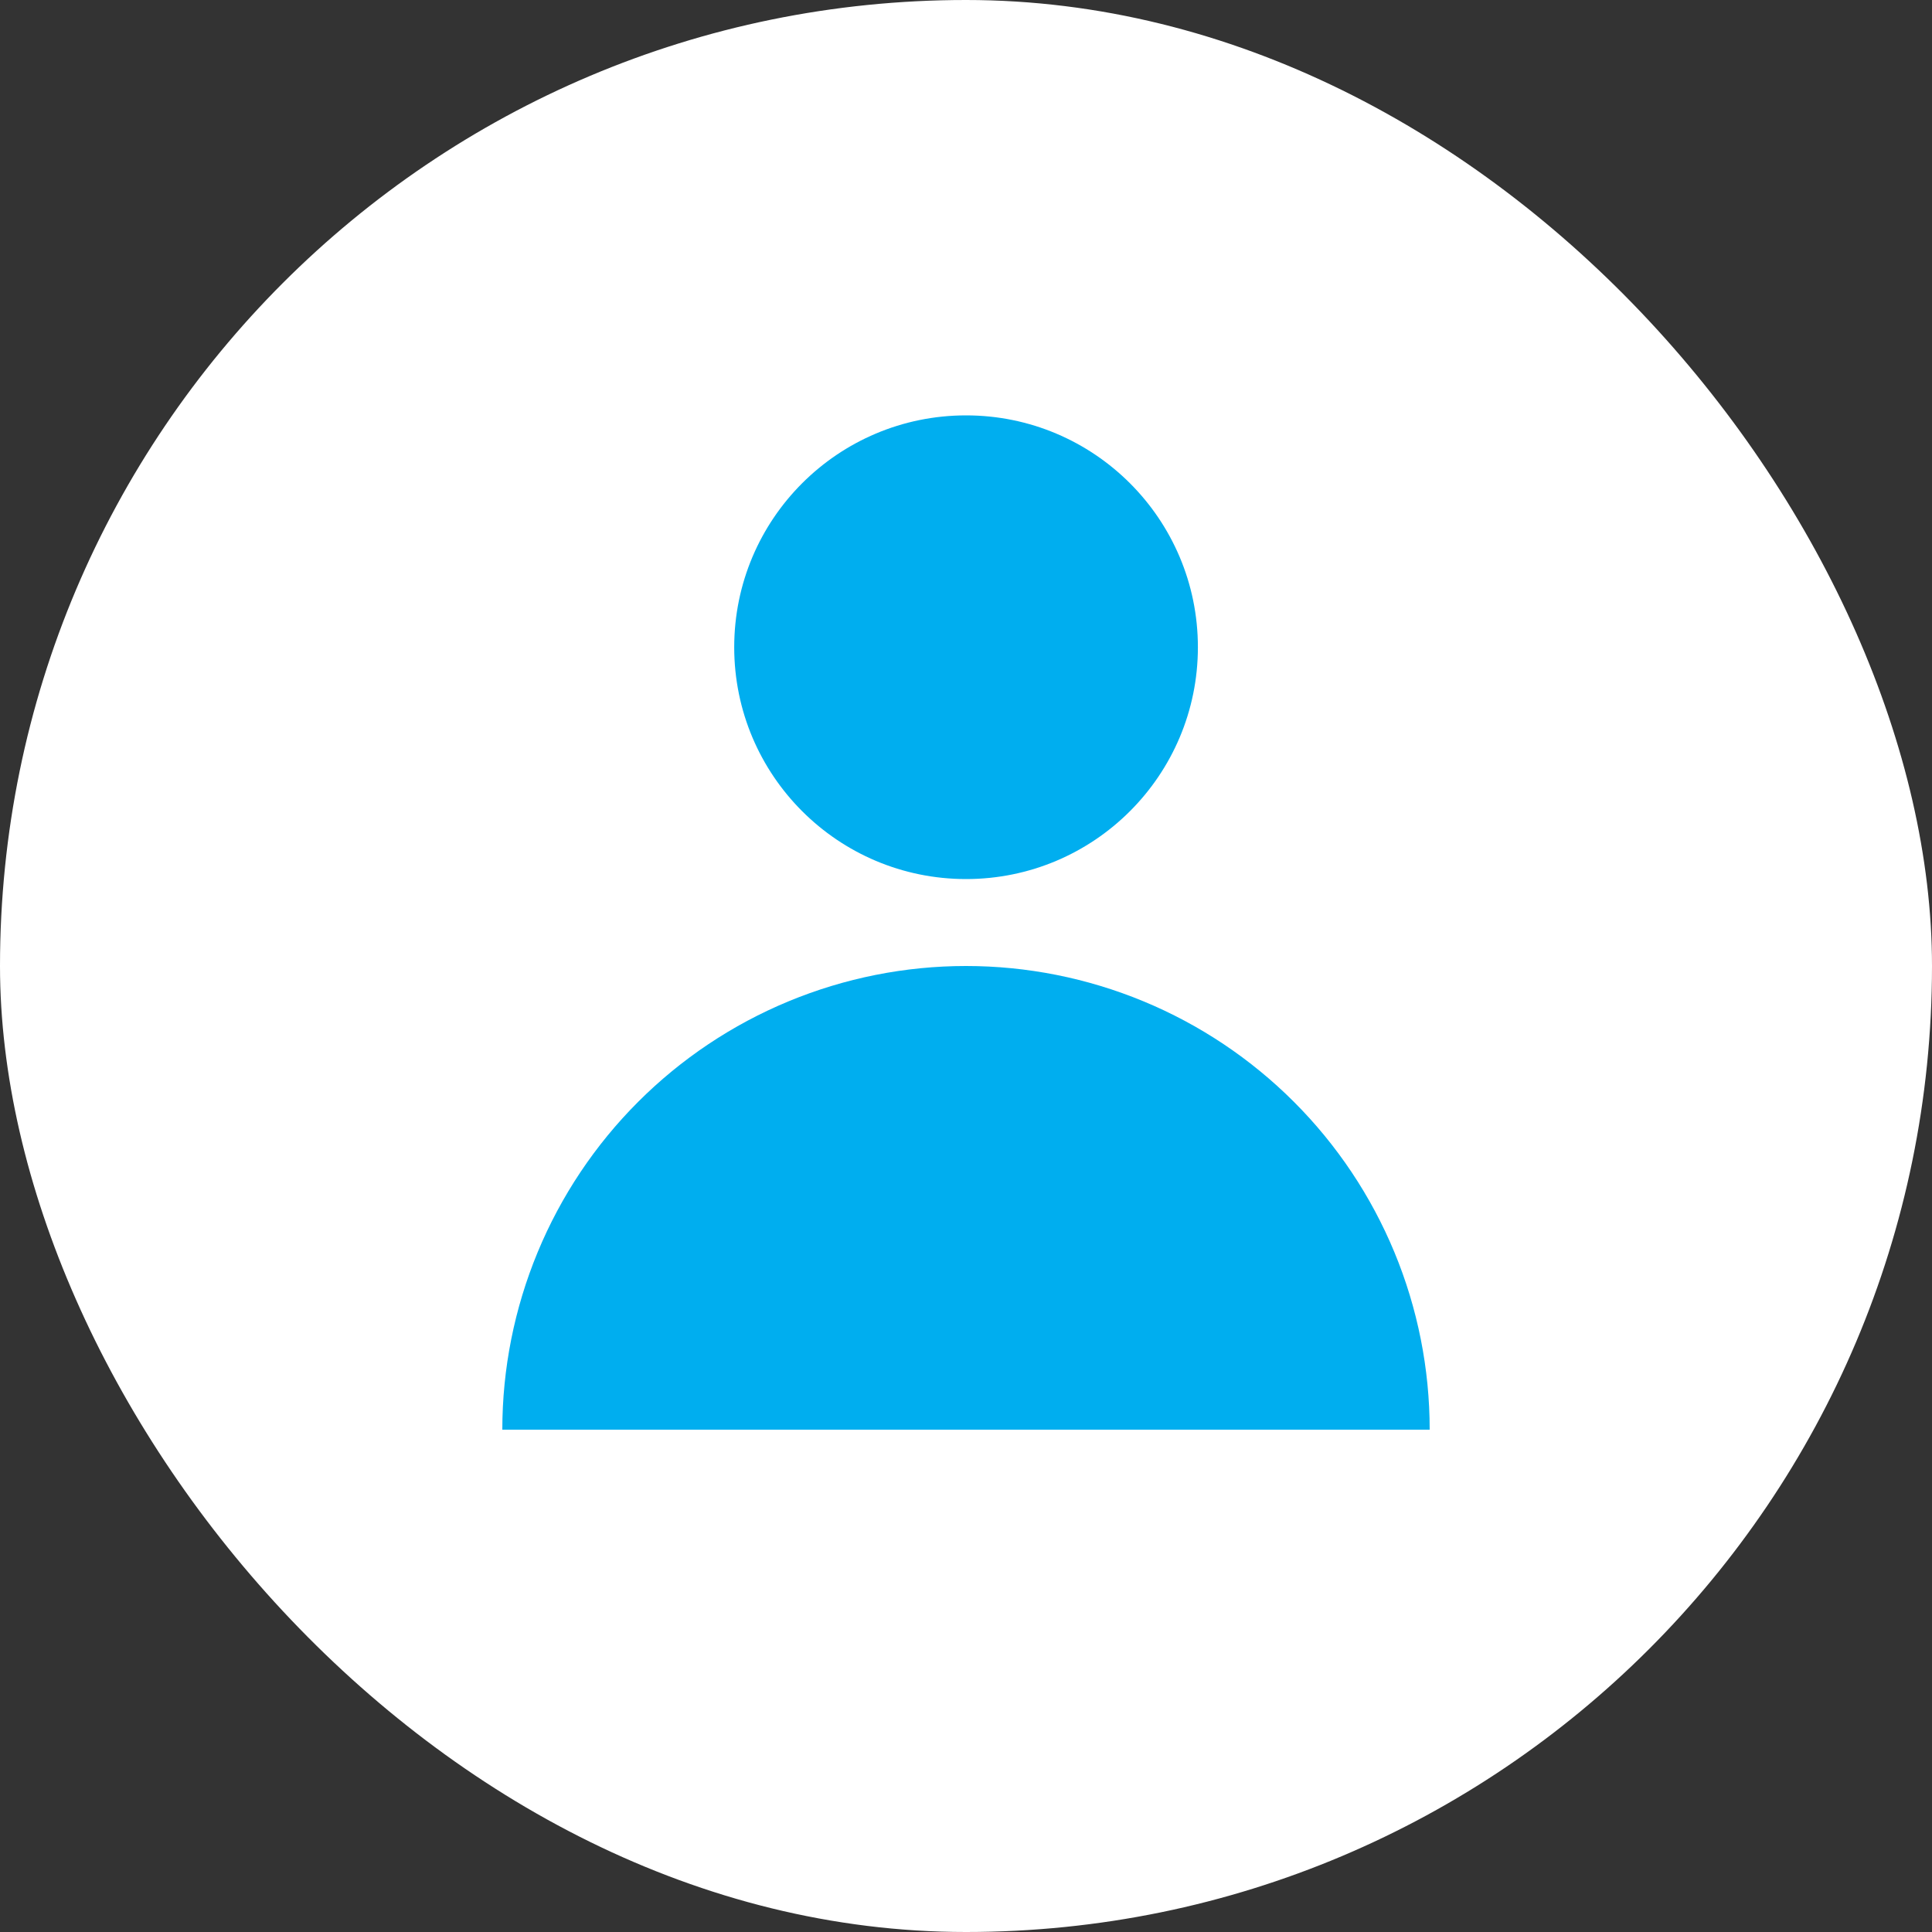 <svg width="36" height="36" viewBox="0 0 36 36" fill="none" xmlns="http://www.w3.org/2000/svg">
<rect x="0" y="0" width="36" height="36" fill="#333333" stroke="none"/>
<rect width="36" height="36" rx="18" fill="#ffffff"/>
<g clip-path="url(#clip0_3360_78824)">
<circle cx="18.001" cy="12.06" r="4.32" fill="#00aeef"/>
<path d="M26.64 26.64C26.64 25.506 26.417 24.382 25.983 23.334C25.549 22.286 24.912 21.333 24.11 20.531C23.308 19.729 22.355 19.092 21.307 18.658C20.259 18.224 19.135 18 18 18C16.866 18 15.742 18.224 14.694 18.658C13.646 19.092 12.693 19.729 11.891 20.531C11.089 21.333 10.452 22.286 10.018 23.334C9.584 24.382 9.36 25.506 9.36 26.64L18 26.64H26.64Z" fill="#00aeef"/>
</g>
<defs>
<clipPath id="clip0_3360_78824">
<rect width="21.6" height="21.6" fill="#ffffff" transform="translate(7.2 7.2)"/>
</clipPath>
</defs>
</svg>
